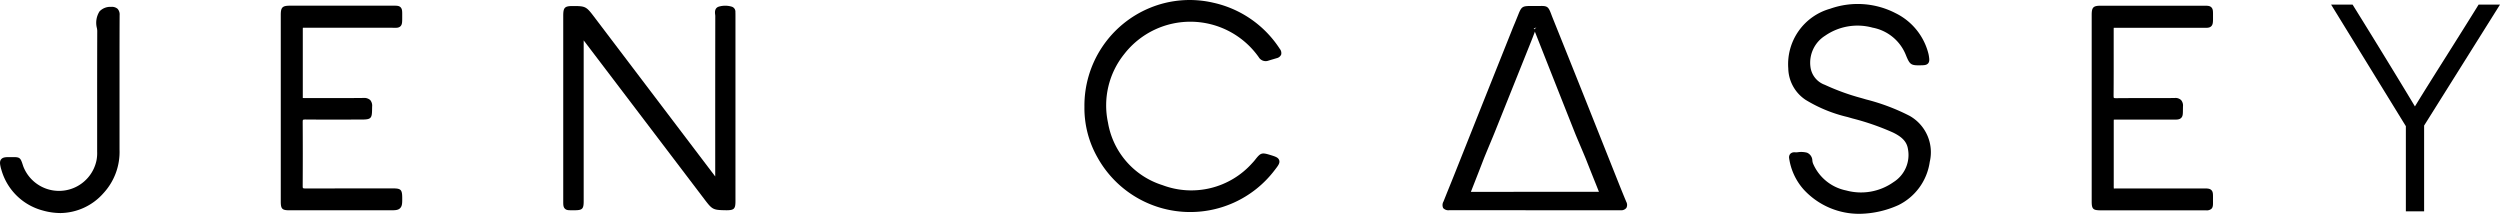 <svg xmlns="http://www.w3.org/2000/svg" width="232.789" height="19.912" viewBox="0 0 232.789 19.912">
  <g id="Group_1" data-name="Group 1" transform="translate(-176 -344.261)">
    <path id="Path_1" data-name="Path 1" d="M274.94,345.684a.487.487,0,0,0-.319-.487,2.112,2.112,0,0,0-1.22-.012c-.423.132-.369.559-.347.741a1.075,1.075,0,0,1,.012.127q-.009,6.547-.006,13.094V361l-11.288-14.88c-.725-.957-.807-.988-1.978-.989-.753,0-.886.14-.886.915V363.3c0,.337,0,.54.149.693s.323.154.634.154h.256c.744,0,.865-.119.865-.852v-1.881q0-6.541,0-13.085l3.386,4.454c2.622,3.449,5.243,6.9,7.89,10.384.709.936.795.962,2.01.979.72,0,.847-.128.847-.848V346.053c0-.123,0-.245-.006-.368Z" transform="translate(-30.462 -0.308)"/>
    <path id="Path_2" data-name="Path 2" d="M404.739,361.646l-3.142-7.89q-1.486-3.72-2.981-7.437c-.066-.164-.118-.3-.161-.416-.253-.669-.345-.783-1.023-.762-.126,0-.281.005-.481,0h-.4c-.774,0-.87.067-1.162.8-.106.267-.216.533-.325.8-.1.238-.2.476-.292.714q-1.383,3.461-2.765,6.923l-2.61,6.554c-.154.386-.31.77-.466,1.155q-.253.623-.5,1.247a.666.666,0,0,0-.038.622.655.655,0,0,0,.574.2h.071l15.3.007c.073,0,.153,0,.242,0l.346,0a.612.612,0,0,0,.527-.221.594.594,0,0,0-.008-.565Q405.084,362.514,404.739,361.646Zm-13.764.8.329-.84c.29-.738.579-1.475.862-2.215.077-.2.339-.829.579-1.406.18-.431.348-.832.417-1.006l3.411-8.511c.115-.285.223-.571.332-.857l.024-.091.676,1.713q1.543,3.909,3.093,7.814c.069.172.275.656.483,1.148.22.519.444,1.047.51,1.215q.449,1.142.908,2.279l.3.756Zm6.1-15.31-.187.171a.152.152,0,0,1-.061-.063l.248-.109Z" transform="translate(-78.012 -0.322)"/>
    <path id="Path_3" data-name="Path 3" d="M450.527,355.271a19.122,19.122,0,0,0-4.04-1.525l-.421-.123a21.106,21.106,0,0,1-3.437-1.244,2.041,2.041,0,0,1-1.337-1.662,2.969,2.969,0,0,1,1.359-2.906,5.308,5.308,0,0,1,4.432-.753,4.155,4.155,0,0,1,3.107,2.583c.359.874.463.947,1.41.921.271-.006.505-.011.65-.182s.111-.4.073-.657c-.013-.089-.03-.176-.052-.263a5.766,5.766,0,0,0-3.045-3.747,7.678,7.678,0,0,0-6.1-.418,5.362,5.362,0,0,0-3.9,5.56,3.6,3.6,0,0,0,1.628,2.933,13.339,13.339,0,0,0,3.9,1.593l.477.137a23.345,23.345,0,0,1,3.739,1.3c.882.424,1.3.885,1.4,1.54a2.982,2.982,0,0,1-1.352,3.086,5.234,5.234,0,0,1-4.4.773,4.271,4.271,0,0,1-3.089-2.516,1.16,1.16,0,0,1-.059-.253.813.813,0,0,0-.5-.748,2.149,2.149,0,0,0-.812-.05,1.237,1.237,0,0,1-.3.013c-.037,0-.071,0-.106,0a.492.492,0,0,0-.359.168.523.523,0,0,0-.083.409,5.573,5.573,0,0,0,1.346,2.883,7,7,0,0,0,5.255,2.268,9.075,9.075,0,0,0,3.576-.812,5.317,5.317,0,0,0,2.913-4.025A3.89,3.89,0,0,0,450.527,355.271Z" transform="translate(-96.71 -0.221)"/>
    <path id="Path_4" data-name="Path 4" d="M347.648,344.52a9.714,9.714,0,0,0-5.924.474,9.846,9.846,0,0,0-6.1,9.211,9.3,9.3,0,0,0,1.222,4.727,9.875,9.875,0,0,0,16.5,1.161c.322-.416.5-.646.414-.91s-.359-.347-.859-.5c-.755-.23-.869-.195-1.361.428a3.933,3.933,0,0,1-.292.338,7.6,7.6,0,0,1-8.353,2.052,7.392,7.392,0,0,1-5.078-5.83,7.631,7.631,0,0,1,1.509-6.369,7.795,7.795,0,0,1,12.524.275.75.75,0,0,0,.91.33c.156-.049.312-.095.469-.141l.292-.087a.6.6,0,0,0,.421-.328.613.613,0,0,0-.124-.538A9.91,9.91,0,0,0,347.648,344.52Z" transform="translate(-58.647)"/>
    <path id="Path_5" data-name="Path 5" d="M227.806,362.109h-1.823q-3.189,0-6.38.008a1.043,1.043,0,0,1-.207-.031s-.031-.033-.03-.2q.019-2.982,0-5.965c0-.164.029-.2.03-.2a.769.769,0,0,1,.207-.029c1.523.015,3.047.011,4.57.006h.435l.283,0c.813-.008.924-.109.935-.889l.006-.313a.814.814,0,0,0-.18-.616.827.827,0,0,0-.614-.194c-1.348.016-2.7.013-4.047.01h-1.35c-.1,0-.2,0-.265-.006,0-.062,0-.159,0-.243q0-3.021,0-6.041c0-.087,0-.19.005-.254.066-.005.173-.005.263-.005h2.587c1.725,0,3.449,0,5.175,0,.139,0,.263,0,.365.005.337.008.539.013.7-.142s.164-.385.163-.826v-.271c0-.3,0-.515-.15-.668s-.361-.151-.652-.151h-9.641c-.712,0-.865.152-.865.857v17.364c0,.707.123.832.825.832h9.282c.541,0,.812,0,1.008-.2s.2-.466.194-1.005C228.625,362.234,228.5,362.11,227.806,362.109Z" transform="translate(-15.181 -0.304)"/>
    <path id="Path_6" data-name="Path 6" d="M495.194,362.969c0-.329.006-.547-.149-.7s-.36-.158-.73-.158H486.2c-.065,0-.237,0-.233.03a1.447,1.447,0,0,1-.016-.278q0-2.96,0-5.918c0-.061,0-.172.007-.238.067-.006.18-.006.242-.006h1.947c1.006,0,2.009,0,3.013,0l.3,0c.388.005.6.007.765-.152s.164-.368.168-.748l.005-.326a.783.783,0,0,0-.178-.594.76.76,0,0,0-.6-.19c-.863.008-1.724.009-2.591.007-.95,0-1.9,0-2.849.01-.182,0-.214-.025-.215-.027s-.03-.039-.028-.22c.013-1.463.011-2.926.009-4.388v-1.654c0-.1,0-.2.006-.265.063,0,.165,0,.252,0h2.667q2.548,0,5.092,0c.131,0,.249,0,.348,0,.352.007.561.011.721-.147s.166-.385.163-.826v-.261c0-.311,0-.516-.151-.669s-.367-.154-.689-.154h-9.6c-.713,0-.857.146-.857.863v17.357c0,.707.123.832.827.832h2.32q3.482,0,6.96,0c.154.008.254,0,.353,0l.185,0a.656.656,0,0,0,.505-.142c.152-.151.15-.356.146-.7C495.194,363.212,495.193,363.1,495.194,362.969Z" transform="translate(-113.129 -0.304)"/>
    <path id="Path_7" data-name="Path 7" d="M186.952,345.456a.809.809,0,0,0-.6-.184,1.38,1.38,0,0,0-1.085.422,1.969,1.969,0,0,0-.239,1.571,2.056,2.056,0,0,1,.027.228q-.011,3.452-.009,6.9l0,4.367a3.469,3.469,0,0,1-.07.853,3.566,3.566,0,0,1-6.808.512l-.049-.149c-.2-.612-.259-.715-.865-.715-.082,0-.181,0-.3,0h-.087c-.35,0-.611.016-.764.21s-.108.45-.027.792c.014.059.033.116.052.176a5.456,5.456,0,0,0,3.855,3.794,6.145,6.145,0,0,0,1.647.237,5.422,5.422,0,0,0,4-1.847,5.66,5.66,0,0,0,1.5-4.063v-7.686c0-1.611,0-3.22.009-4.831A.789.789,0,0,0,186.952,345.456Zm-10.086,14.08Z" transform="translate(0 -0.371)"/>
    <path id="Path_8" data-name="Path 8" d="M534.864,344.937h-1.991l-.173.281c-.73,1.178-1.612,2.58-2.485,3.966l-.256.407c-1.3,2.06-2.362,3.749-3.016,4.828-1.156-1.938-3.874-6.38-5.631-9.2l-.173-.28h-2l6.922,11.259a.658.658,0,0,1,.037.056v7.934h1.7l0-7.981a.376.376,0,0,1,.042-.072Z" transform="translate(-126.075 -0.248)"/>
  </g>
</svg>
